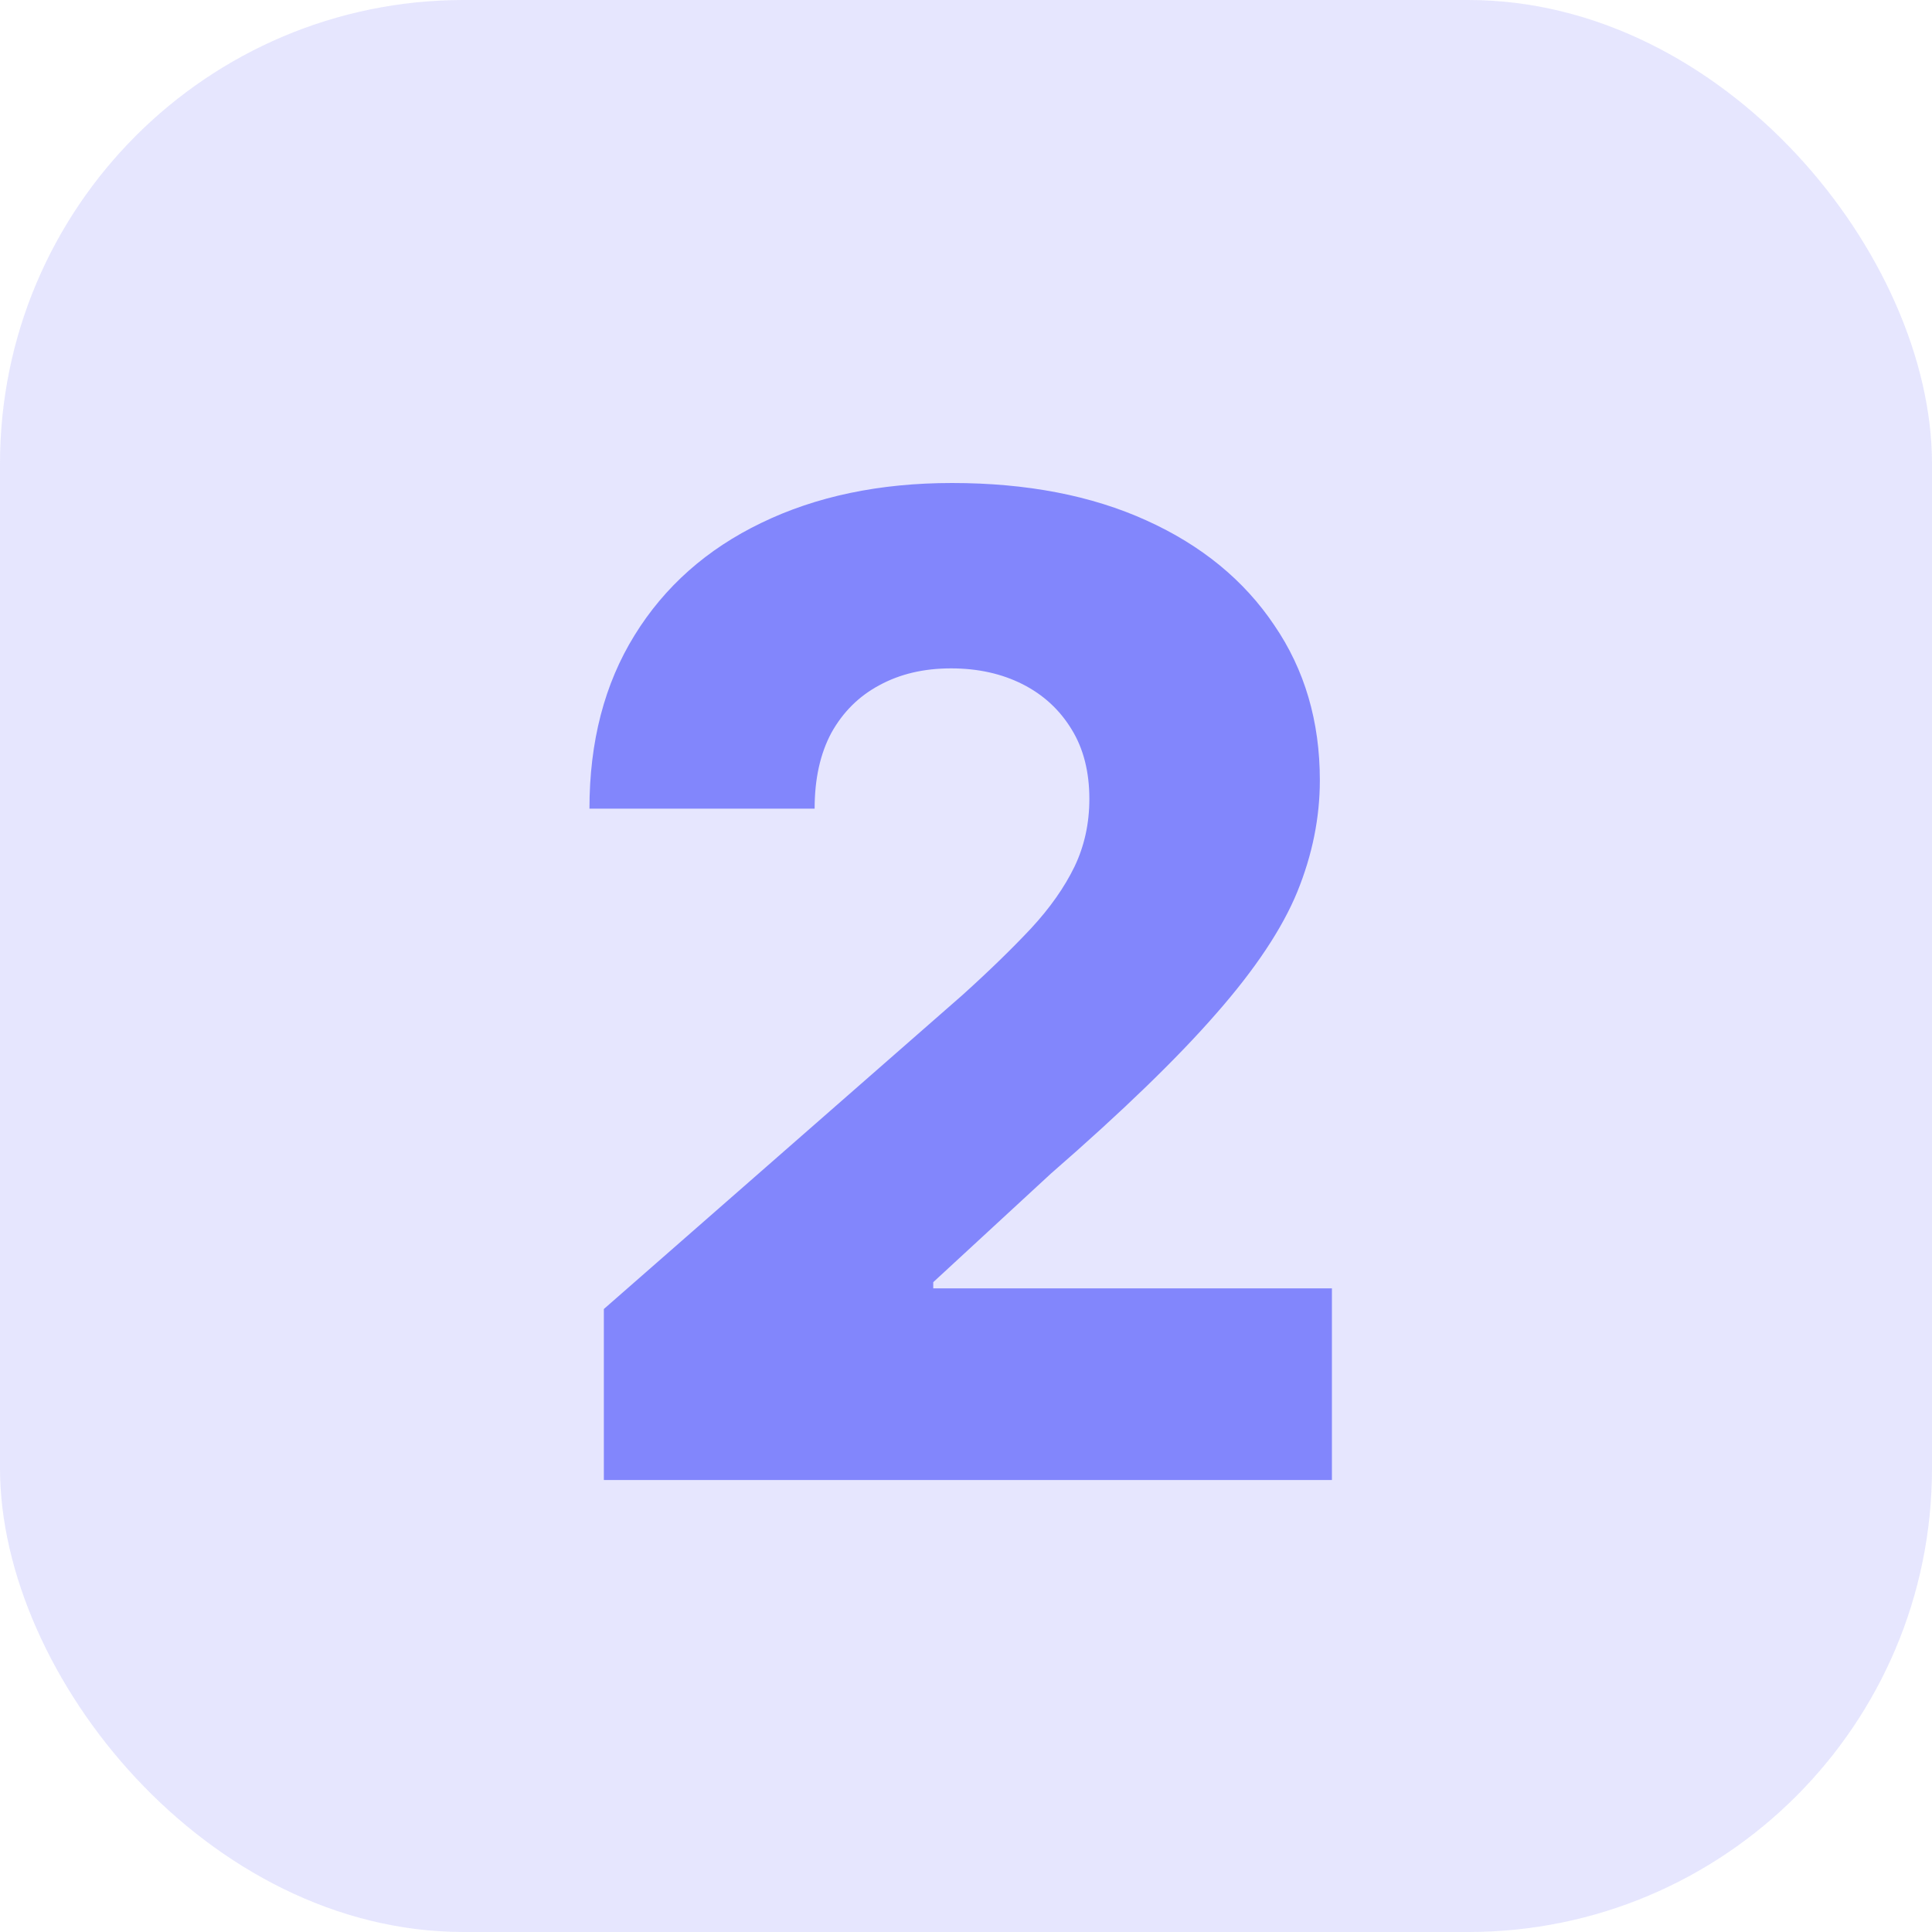 <svg width="20" height="20" viewBox="0 0 20 20" fill="none" xmlns="http://www.w3.org/2000/svg">
<rect opacity="0.2" width="20" height="20" rx="4.8" fill="#8286FC"/>
<path d="M6.251 15.321V13.551L9.964 10.3C10.243 10.048 10.48 9.817 10.675 9.609C10.871 9.397 11.02 9.184 11.123 8.972C11.226 8.757 11.277 8.523 11.277 8.271C11.277 7.99 11.216 7.749 11.093 7.55C10.97 7.348 10.801 7.192 10.586 7.083C10.37 6.974 10.124 6.919 9.845 6.919C9.563 6.919 9.317 6.977 9.104 7.093C8.892 7.206 8.727 7.37 8.607 7.585C8.491 7.801 8.433 8.062 8.433 8.371H6.102C6.102 7.678 6.257 7.08 6.569 6.576C6.88 6.072 7.318 5.684 7.881 5.413C8.448 5.138 9.106 5 9.855 5C10.627 5 11.299 5.129 11.869 5.388C12.439 5.646 12.88 6.008 13.191 6.472C13.506 6.932 13.663 7.468 13.663 8.077C13.663 8.465 13.585 8.85 13.43 9.231C13.274 9.612 12.994 10.033 12.589 10.494C12.188 10.954 11.618 11.506 10.879 12.149L9.661 13.273V13.337H13.788V15.321H6.251Z" fill="#8286FC"/>
</svg>
